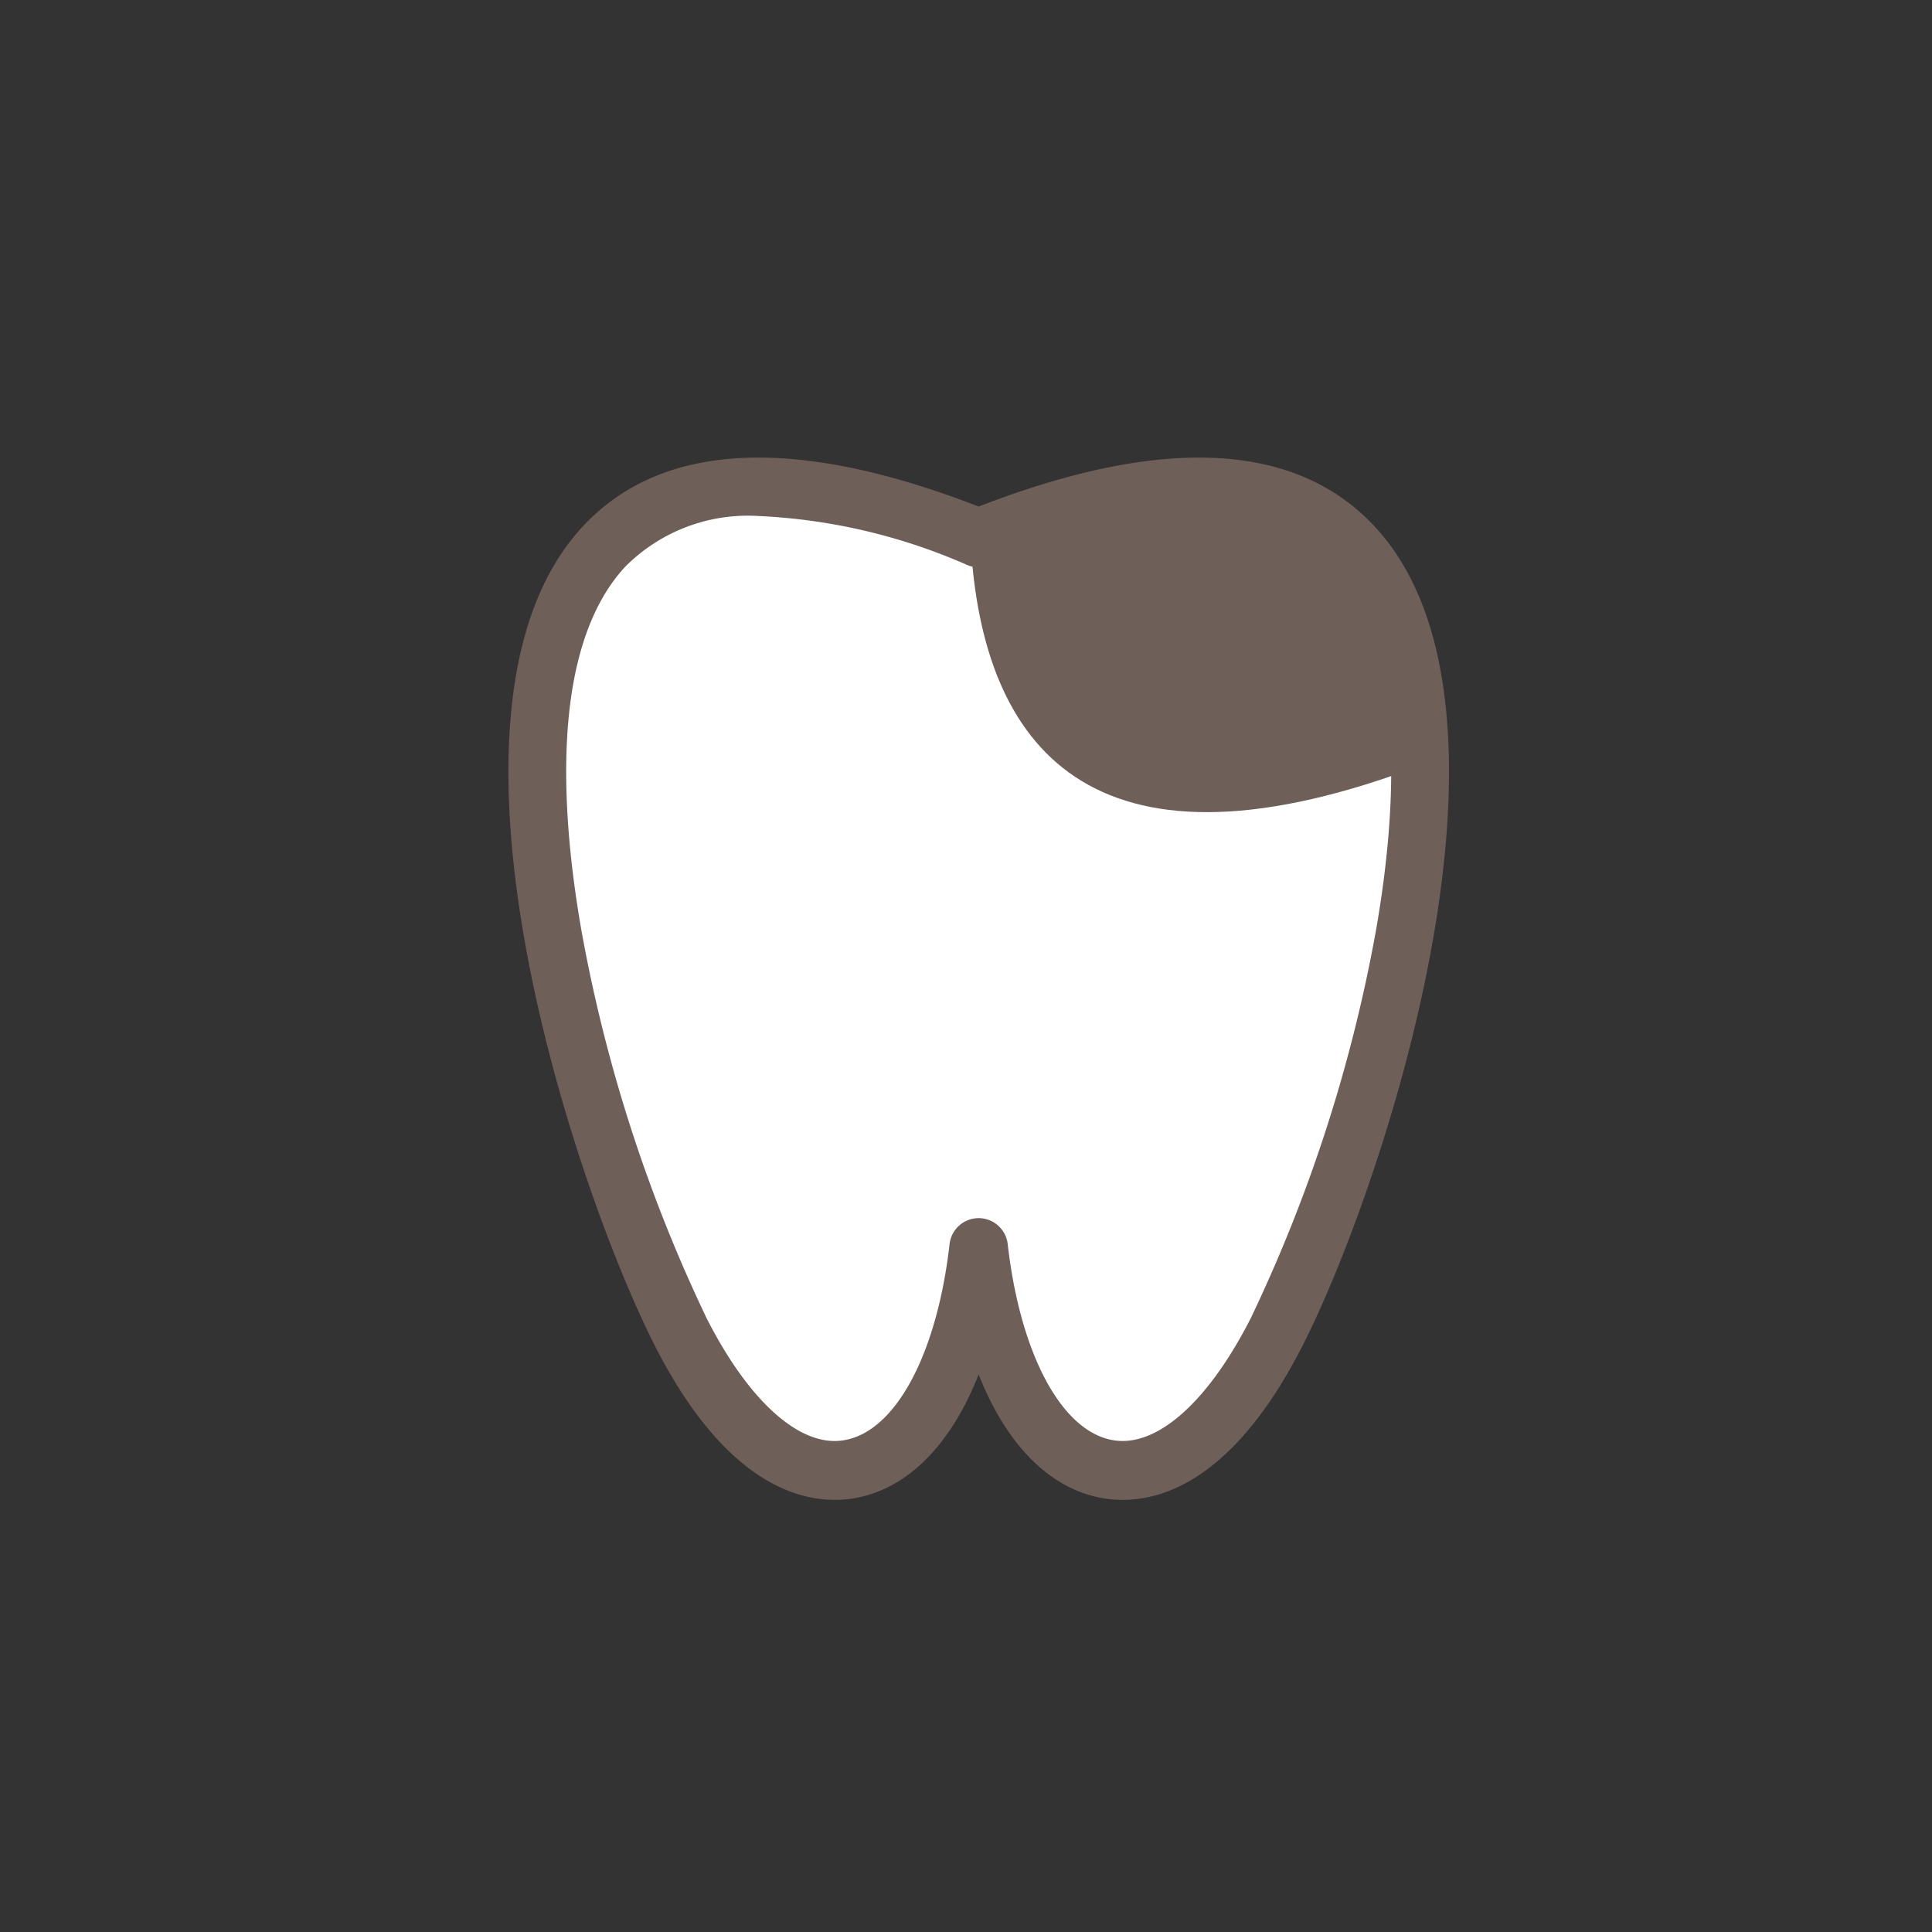 <svg xmlns="http://www.w3.org/2000/svg" width="76" height="76" viewBox="0 0 76 76">
  <rect x="0" y="0" width="76" height="76" fill="#333333" stroke="none"/>
  <g id="treatment_icon01" transform="translate(-412 -413)">
    <rect id="長方形_7" data-name="長方形 7" width="76" height="76" transform="translate(412 413)" fill="rgba(230,208,208,0)"/>
    <g id="treatment_icon01-2" data-name="treatment_icon01" transform="translate(432 431)">
      <path id="パス_1" data-name="パス 1" d="M18.5,31.167c1.1,9.641,7.248,12.329,11.817,3.32C35.463,24.342,44.184-7.243,18.5,3.029-7.185-7.248,1.536,24.342,6.685,34.487,11.253,43.5,17.4,40.808,18.5,31.167Z" fill="#fff"/>
      <path id="パス_2" data-name="パス 2" d="M12.835,41c-1.777,0-4.515-1.016-7.093-6.1C2.674,28.846-3.712,10,2.866,2.774,5.951-.614,11.209-.9,18.5,1.926,25.787-.9,31.045-.614,34.134,2.774,40.712,10,34.326,28.851,31.258,34.9c-3.015,5.944-6.247,6.329-7.906,6.03-2.08-.377-3.771-2.114-4.854-4.862-1.083,2.749-2.774,4.485-4.854,4.862A4.365,4.365,0,0,1,12.835,41ZM9.861,2.3a6.8,6.8,0,0,0-5.3,2.028C1.673,7.509,2.041,13.8,2.858,18.524A60.038,60.038,0,0,0,7.793,33.848c1.683,3.318,3.722,5.125,5.442,4.8,2.006-.36,3.624-3.388,4.118-7.705a1.151,1.151,0,0,1,2.288,0c.494,4.317,2.112,7.345,4.118,7.705,1.728.32,3.759-1.483,5.446-4.8a60.043,60.043,0,0,0,4.936-15.324C34.959,13.8,35.327,7.509,32.434,4.33,30,1.659,25.456,1.627,18.927,4.236a1.141,1.141,0,0,1-.854,0A22.94,22.94,0,0,0,9.865,2.3Z" fill="#6f5f59"/>
      <path id="パス_3" data-name="パス 3" d="M36.625,11.823c-13.035,5.207-17.683.157-18.385-7.7C31.276-1.084,35.923,3.966,36.625,11.823Z" fill="#6f5f59"/>
    </g>
  </g>
</svg>

